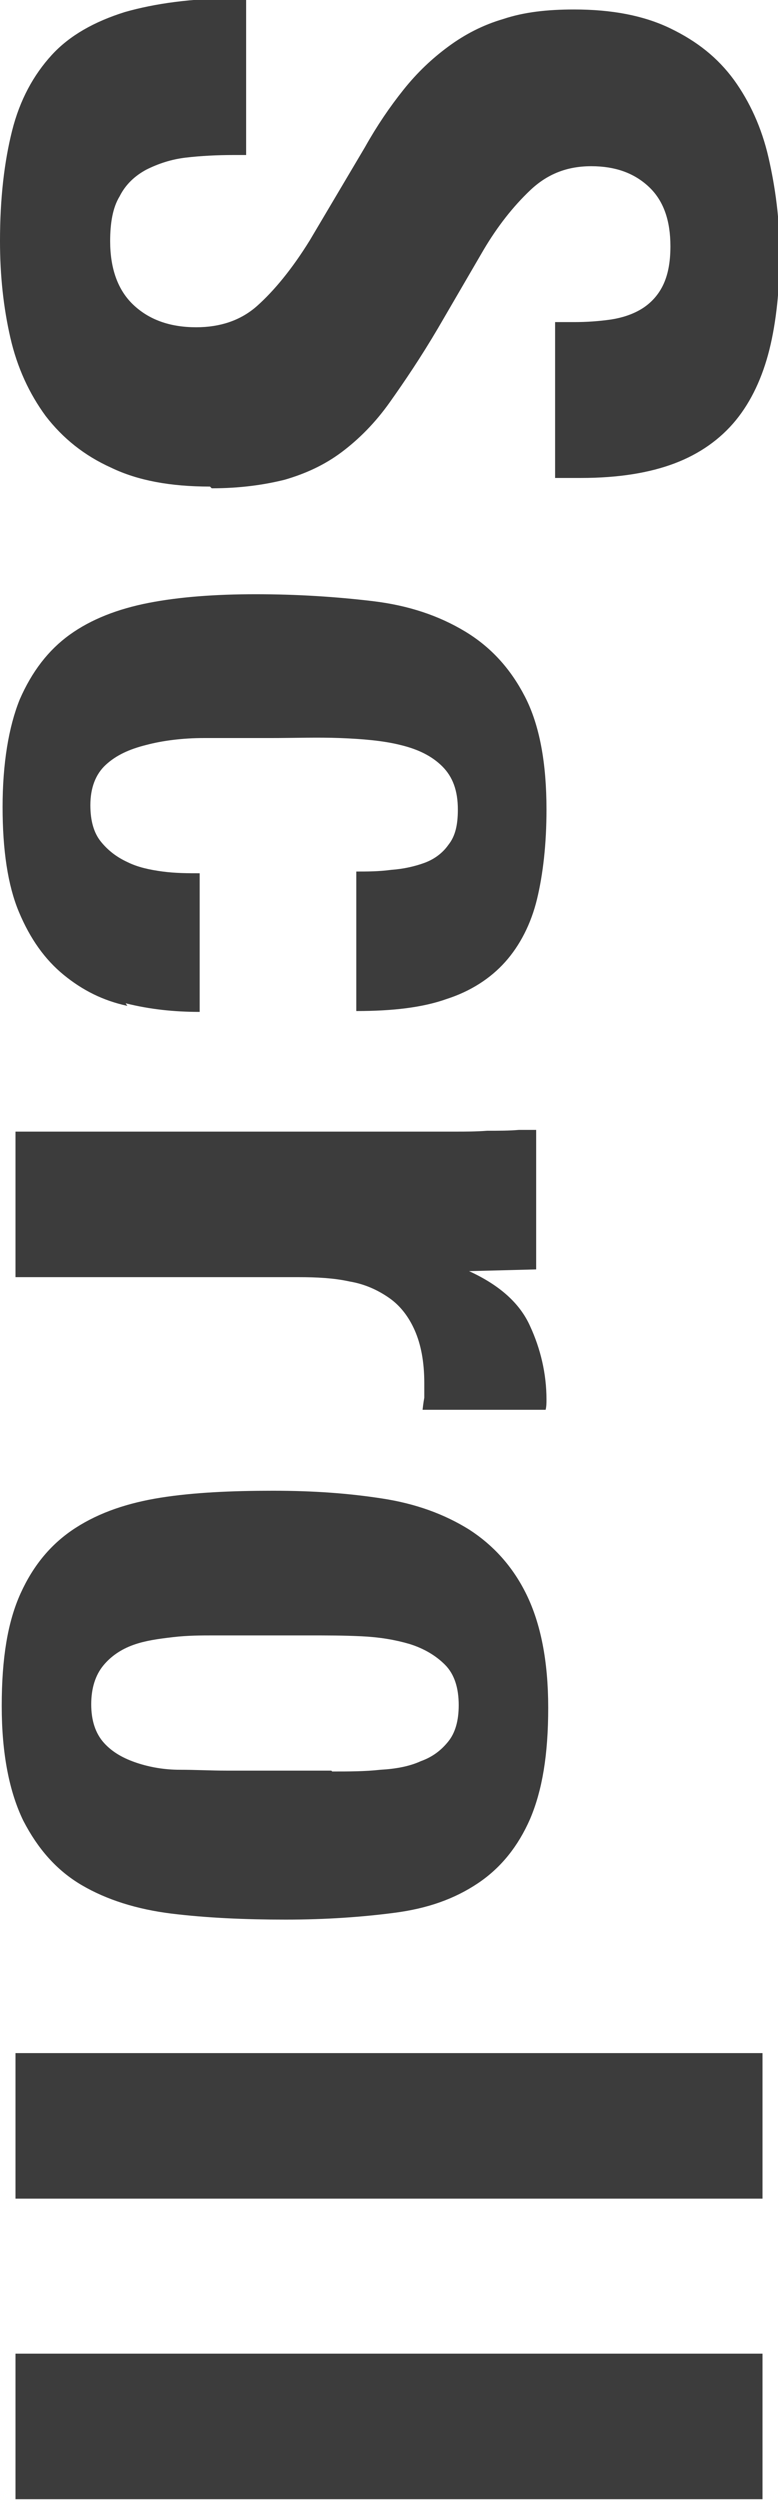 <?xml version="1.0" encoding="UTF-8"?>
<svg id="_レイヤー_2" data-name="レイヤー 2" xmlns="http://www.w3.org/2000/svg" viewBox="0 0 9.04 29.03">
  <defs>
    <style>
      .cls-1 {
        fill: #3c3c3c;
      }
    </style>
  </defs>
  <g id="D">
    <g>
      <path class="cls-1" d="m2.44,5.65c-.46,0-.84-.07-1.15-.22-.31-.14-.56-.34-.76-.6-.19-.26-.33-.56-.41-.91-.08-.35-.12-.72-.12-1.12,0-.5.05-.92.14-1.28s.25-.65.46-.88.5-.39.85-.5c.35-.1.78-.16,1.29-.16h.12v1.82h-.14c-.2,0-.39.01-.56.03s-.32.07-.46.14c-.13.07-.24.17-.31.31-.08.13-.11.31-.11.52,0,.32.09.57.27.74.18.17.42.26.73.26.28,0,.52-.08.71-.25s.4-.42.61-.76l.64-1.08c.14-.25.29-.47.45-.67s.33-.36.52-.5c.19-.14.4-.25.64-.32.24-.08.51-.11.82-.11.44,0,.81.07,1.12.22s.55.34.74.6c.18.25.32.55.4.9s.13.72.13,1.12-.04.79-.12,1.11c-.08.32-.21.6-.39.82-.18.22-.42.39-.71.5-.29.11-.65.17-1.09.17h-.3v-1.81h.22c.15,0,.29-.01.43-.03.13-.02.25-.06.35-.12.1-.06.19-.15.25-.27.06-.12.09-.27.09-.46,0-.3-.08-.53-.25-.69s-.39-.24-.67-.24-.51.09-.71.28-.38.42-.54.69l-.53.91c-.2.34-.39.62-.56.86-.17.24-.36.43-.56.58-.2.15-.42.25-.66.32-.24.06-.52.1-.85.1Z"/>
      <path class="cls-1" d="m1.48,11.68c-.28-.06-.52-.18-.74-.36-.22-.18-.39-.42-.52-.73-.13-.31-.19-.72-.19-1.22s.07-.93.2-1.25c.14-.32.33-.57.58-.75s.56-.3.92-.37c.36-.07.78-.1,1.24-.1.49,0,.94.03,1.36.08s.77.17,1.07.35c.3.18.53.43.7.76s.25.77.25,1.31c0,.4-.04.75-.11,1.04s-.2.54-.37.73c-.17.19-.4.34-.68.43-.28.1-.63.14-1.05.14v-1.62c.13,0,.26,0,.41-.02.14-.01.27-.04.38-.08.11-.04.21-.11.28-.21.08-.1.11-.23.11-.41,0-.22-.06-.38-.18-.5-.12-.12-.28-.2-.49-.25-.2-.05-.44-.07-.7-.08s-.53,0-.81,0c-.26,0-.52,0-.77,0s-.48.03-.67.08c-.2.05-.35.12-.47.23s-.18.27-.18.47c0,.18.04.32.12.42.08.1.18.18.31.24.12.06.26.09.41.11.15.02.3.02.43.02v1.61c-.3,0-.58-.03-.86-.1Z"/>
      <path class="cls-1" d="m4.93,16.2c0-.06,0-.1,0-.14,0-.25-.04-.45-.11-.61-.07-.16-.17-.29-.3-.38-.13-.09-.28-.16-.46-.19-.18-.04-.38-.05-.59-.05H.18v-1.69h4.91s.08,0,.2,0c.12,0,.24,0,.37-.01.13,0,.26,0,.37-.01.12,0,.18,0,.2,0v1.62l-.78.02c.35.16.59.37.71.64.12.26.19.55.19.85,0,.04,0,.08-.01.12h-1.43s.01-.09.02-.14Z"/>
      <path class="cls-1" d="m3.32,22.29c-.48,0-.92-.02-1.33-.07-.4-.05-.75-.16-1.04-.33s-.51-.42-.68-.75c-.16-.33-.25-.77-.25-1.33s.07-.98.22-1.31c.15-.33.36-.58.64-.76.28-.18.61-.29.99-.35s.82-.08,1.3-.08.88.03,1.27.09c.39.06.72.18,1.01.36.28.18.51.43.67.76s.25.76.25,1.31-.07.96-.21,1.29c-.14.32-.34.57-.61.75s-.58.29-.96.34c-.38.05-.8.08-1.27.08Zm.54-1.72c.19,0,.38,0,.56-.02.18-.01.34-.04.47-.1.14-.05.24-.13.32-.23.08-.1.12-.24.12-.42,0-.2-.05-.36-.16-.47s-.25-.19-.41-.24c-.17-.05-.35-.08-.56-.09s-.41-.01-.61-.01h-1.1c-.15,0-.31,0-.48.02s-.32.04-.46.09c-.14.05-.26.13-.35.24-.09.11-.14.26-.14.45s.05.34.15.45c.1.11.23.18.38.23s.32.08.5.08c.18,0,.36.01.54.01h1.22Z"/>
      <path class="cls-1" d="m.18,23.84h8.68v1.69H.18v-1.69Z"/>
      <path class="cls-1" d="m.18,27.33h8.68v1.69H.18v-1.69Z"/>
    </g>
  </g>
</svg>